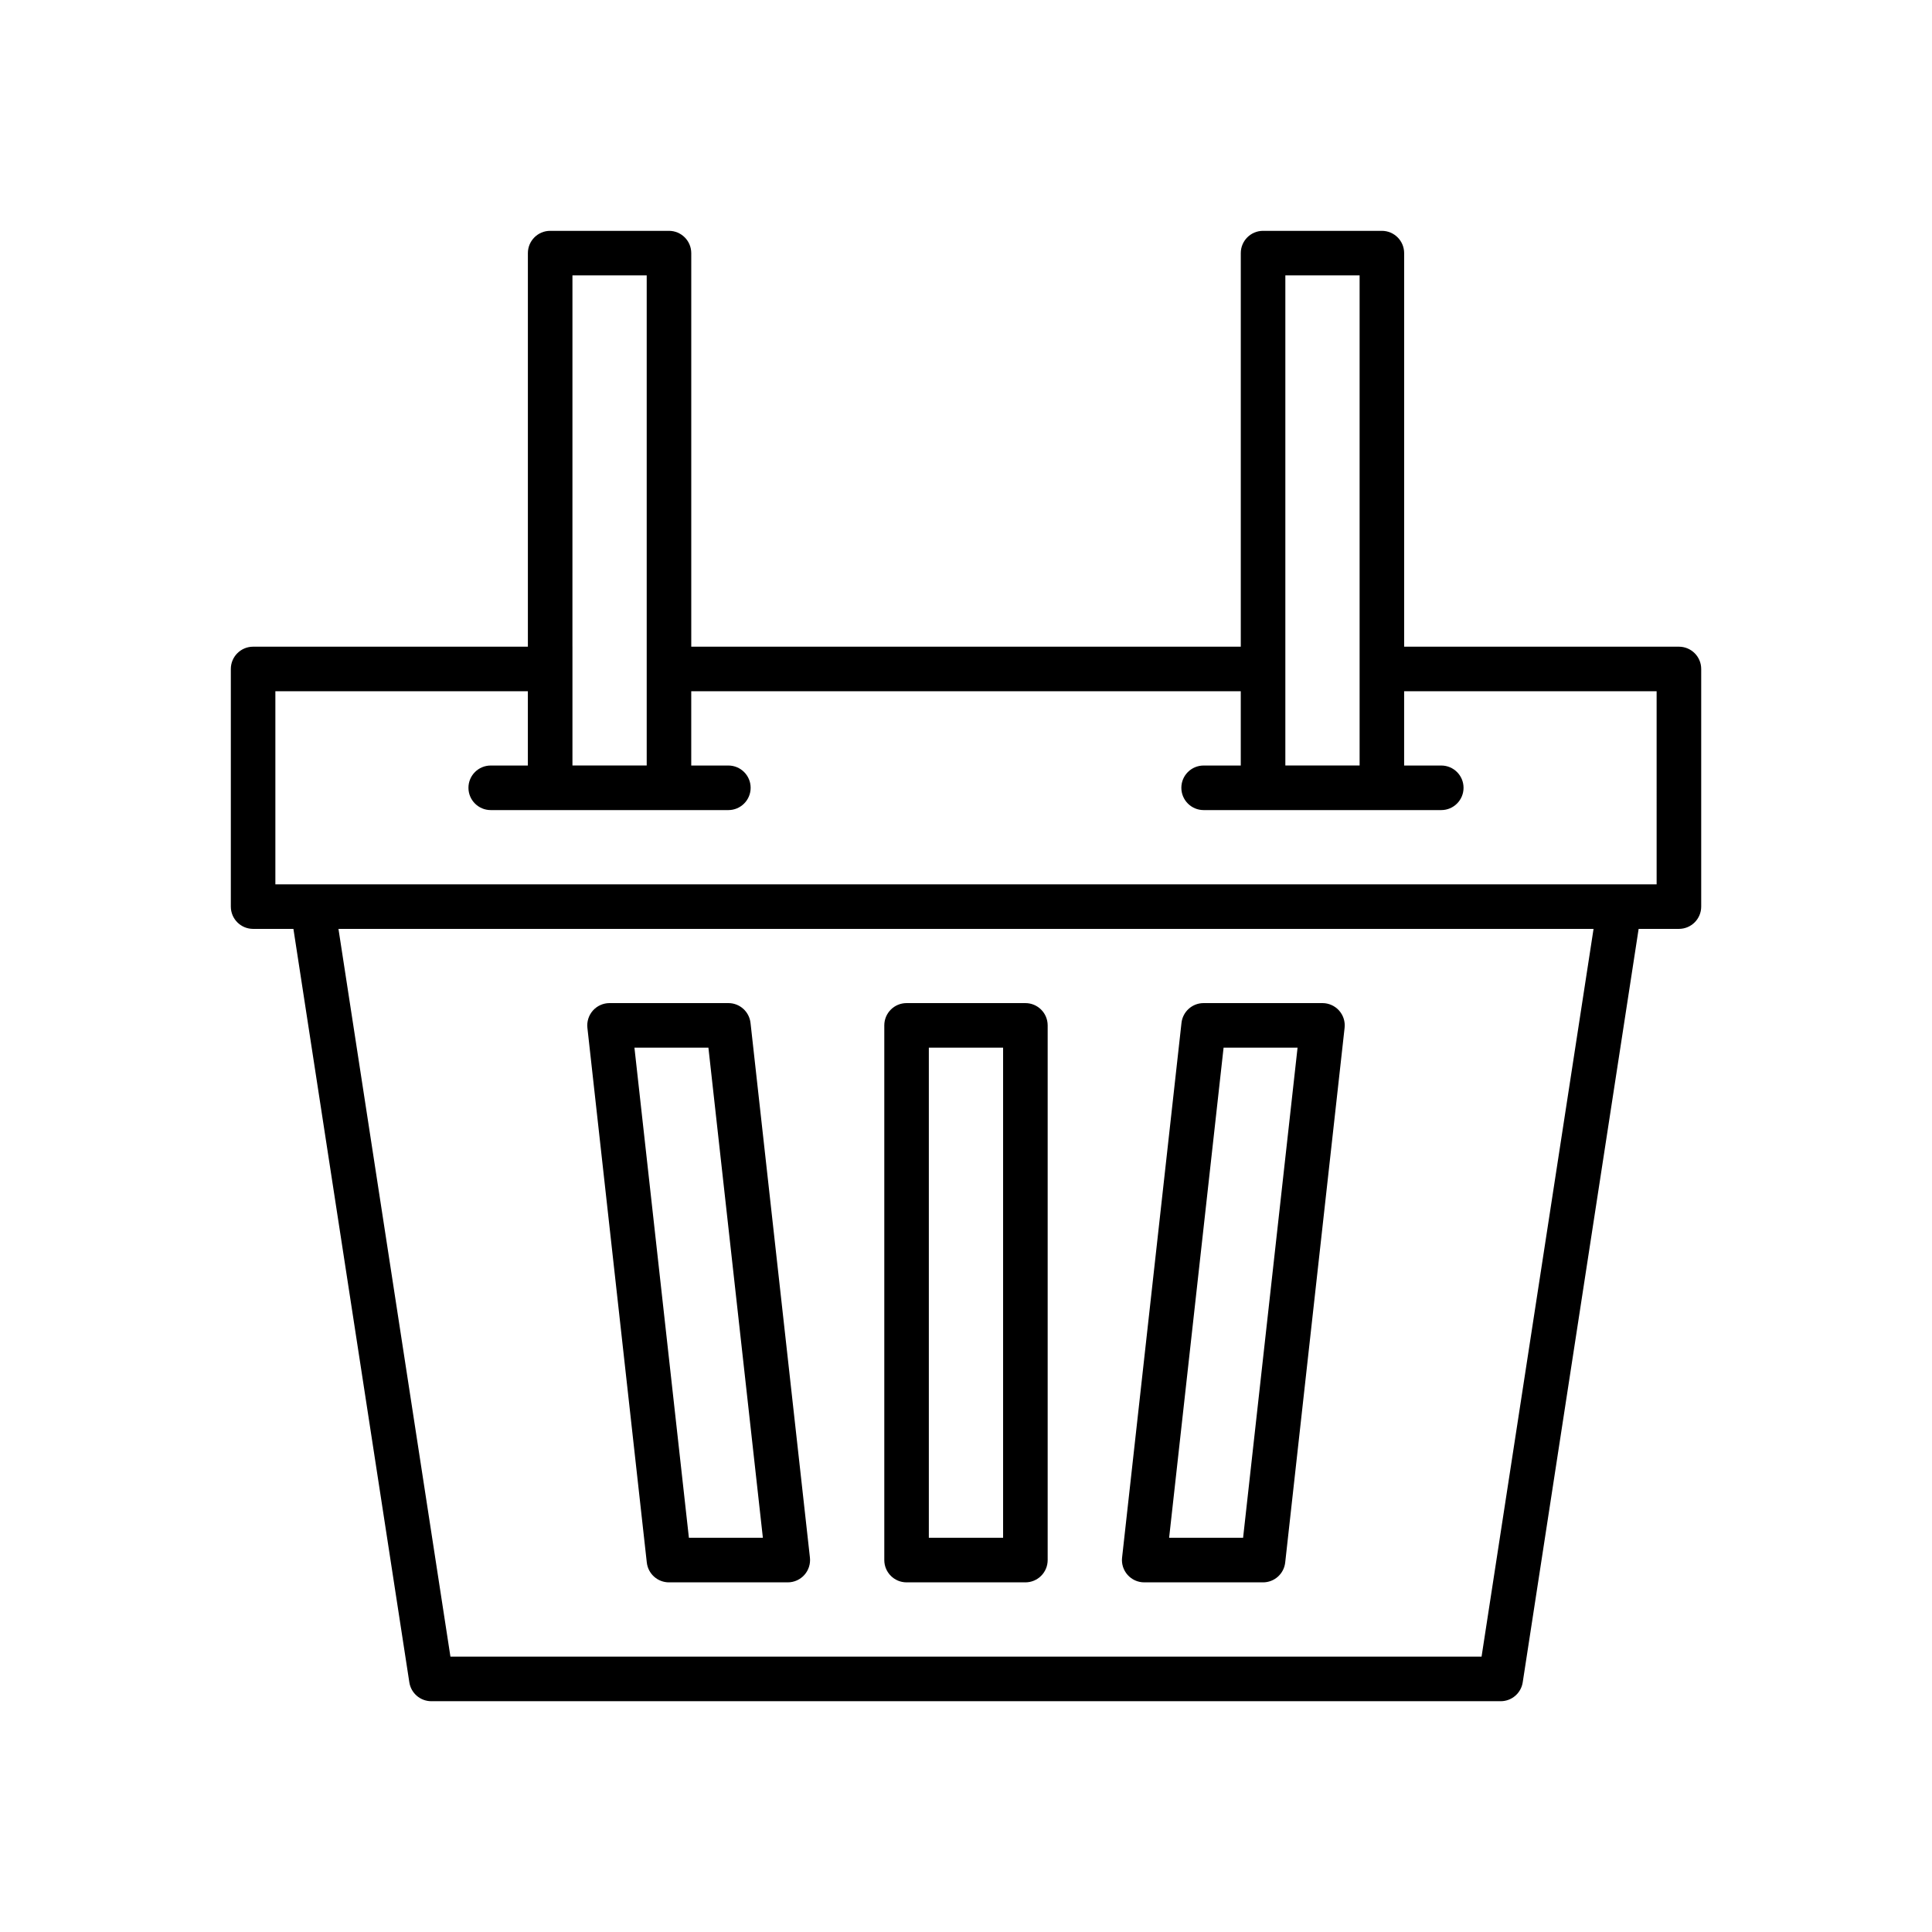 <?xml version="1.0" encoding="UTF-8"?>
<!-- Uploaded to: SVG Repo, www.svgrepo.com, Generator: SVG Repo Mixer Tools -->
<svg fill="#000000" width="800px" height="800px" version="1.1" viewBox="144 144 512 512" xmlns="http://www.w3.org/2000/svg">
 <g>
  <path d="m588.93 315.38h-72.816v-104.3c0-3.262-2.641-5.902-5.902-5.906h-31.488c-3.262 0.004-5.902 2.644-5.902 5.906v104.3h-145.63v-104.3c-0.004-3.262-2.644-5.902-5.906-5.906h-31.488c-3.258 0.004-5.902 2.644-5.902 5.906v104.3h-72.816c-3.262 0-5.902 2.644-5.906 5.902v62.977c0.004 3.262 2.644 5.902 5.906 5.906h10.68l30.719 199.67c0.441 2.879 2.918 5.004 5.832 5.004h283.39c2.914 0 5.391-2.125 5.836-5.004l30.719-199.67h10.676c3.262-0.004 5.906-2.644 5.906-5.906v-62.977c0-3.258-2.644-5.902-5.906-5.902zm-104.3 0v-98.402h19.68v129.89h-19.68v-31.488zm-188.93 0 0.004-98.402h19.68v129.89h-19.68v-31.488zm240.93 267.65h-273.26l-29.672-192.86h332.61zm46.395-204.67h-366.05v-51.168h66.914v19.68h-9.84c-3.262 0-5.906 2.641-5.906 5.902s2.644 5.906 5.906 5.906h62.977c3.258 0 5.902-2.644 5.902-5.906s-2.644-5.902-5.902-5.902h-9.84v-19.68h145.63v19.68h-9.84c-3.262 0-5.906 2.641-5.906 5.902s2.644 5.906 5.906 5.906h62.977-0.004c3.262 0 5.906-2.644 5.906-5.906s-2.644-5.902-5.906-5.902h-9.84v-19.68h66.914z"/>
  <path d="m384.25 563.34h31.488c3.262 0 5.902-2.644 5.906-5.906v-141.7c-0.004-3.262-2.644-5.902-5.906-5.902h-31.488c-3.262 0-5.902 2.641-5.902 5.902v141.7c0 3.262 2.641 5.906 5.902 5.906zm5.902-141.7h19.68v129.89h-19.68z"/>
  <path d="m321.28 563.34h31.488c1.68 0 3.281-0.715 4.402-1.969 1.117-1.25 1.652-2.922 1.469-4.59l-15.742-141.7h-0.004c-0.332-2.992-2.859-5.254-5.867-5.25h-31.488c-1.68 0-3.281 0.715-4.402 1.965-1.117 1.254-1.652 2.922-1.469 4.59l15.742 141.7 0.004 0.004c0.332 2.988 2.859 5.25 5.867 5.25zm10.457-141.7 14.434 129.89h-19.605l-14.434-129.89z"/>
  <path d="m447.23 563.34h31.488c3.008 0 5.535-2.262 5.871-5.25l15.742-141.7v-0.004c0.188-1.668-0.348-3.336-1.469-4.59-1.121-1.25-2.723-1.965-4.402-1.965h-31.484c-3.012-0.004-5.539 2.258-5.871 5.25l-15.742 141.7h-0.004c-0.184 1.668 0.352 3.34 1.473 4.59 1.117 1.254 2.719 1.969 4.398 1.969zm40.637-141.7-14.434 129.89h-19.605l14.434-129.89z"/>
 </g>
</svg>